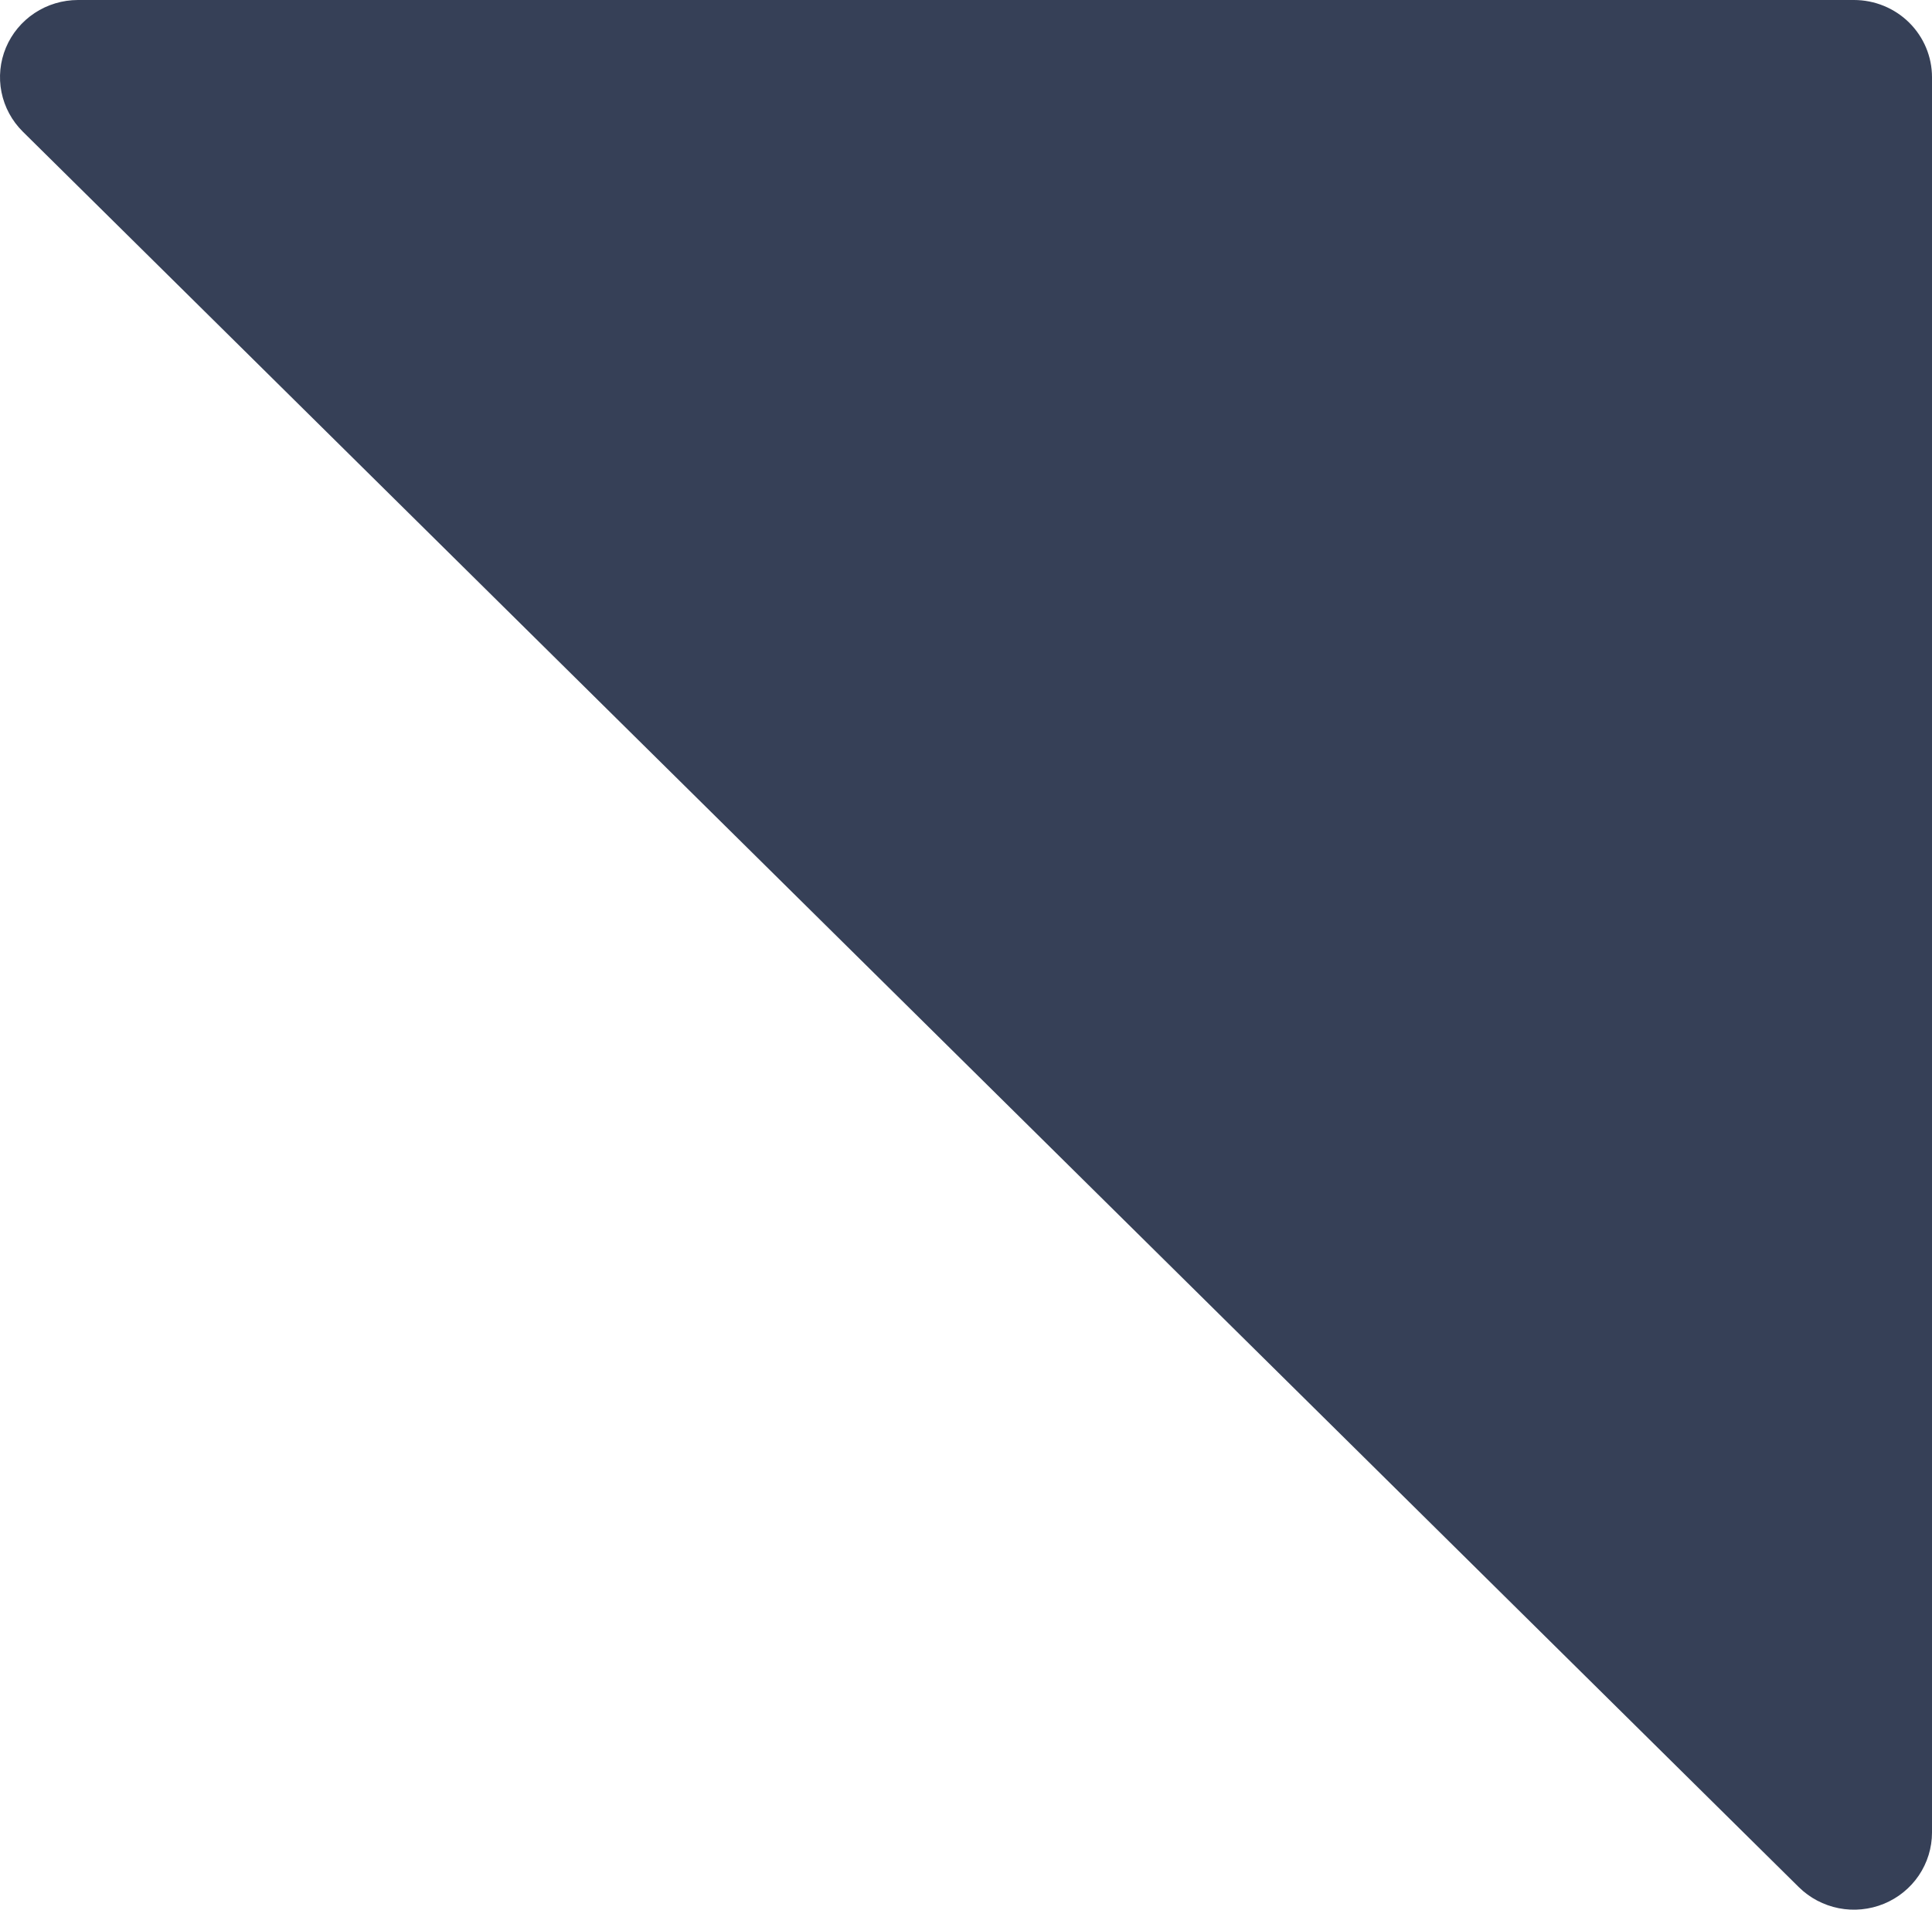 <?xml version="1.0" encoding="UTF-8"?> <svg xmlns="http://www.w3.org/2000/svg" width="88" height="87" viewBox="0 0 88 87" fill="none"><g clip-path="url(#clip0_2826_172)"><path d="M84.445 0H3.551C2.849 0.001 2.162 0.207 1.578 0.593C0.994 0.98 0.539 1.528 0.27 2.17C0.002 2.812 -0.069 3.518 0.068 4.199C0.205 4.881 0.543 5.507 1.039 5.998L81.933 85.972C82.43 86.463 83.064 86.797 83.752 86.933C84.441 87.068 85.156 86.998 85.805 86.733C86.454 86.467 87.009 86.017 87.4 85.44C87.79 84.862 87.999 84.184 88 83.489V3.515C88 2.583 87.625 1.689 86.959 1.029C86.292 0.37 85.388 0 84.445 0Z" fill="#364057"></path></g><defs><clipPath id="clip0_2826_172"><rect width="88" height="87" fill="white"></rect></clipPath></defs></svg> 